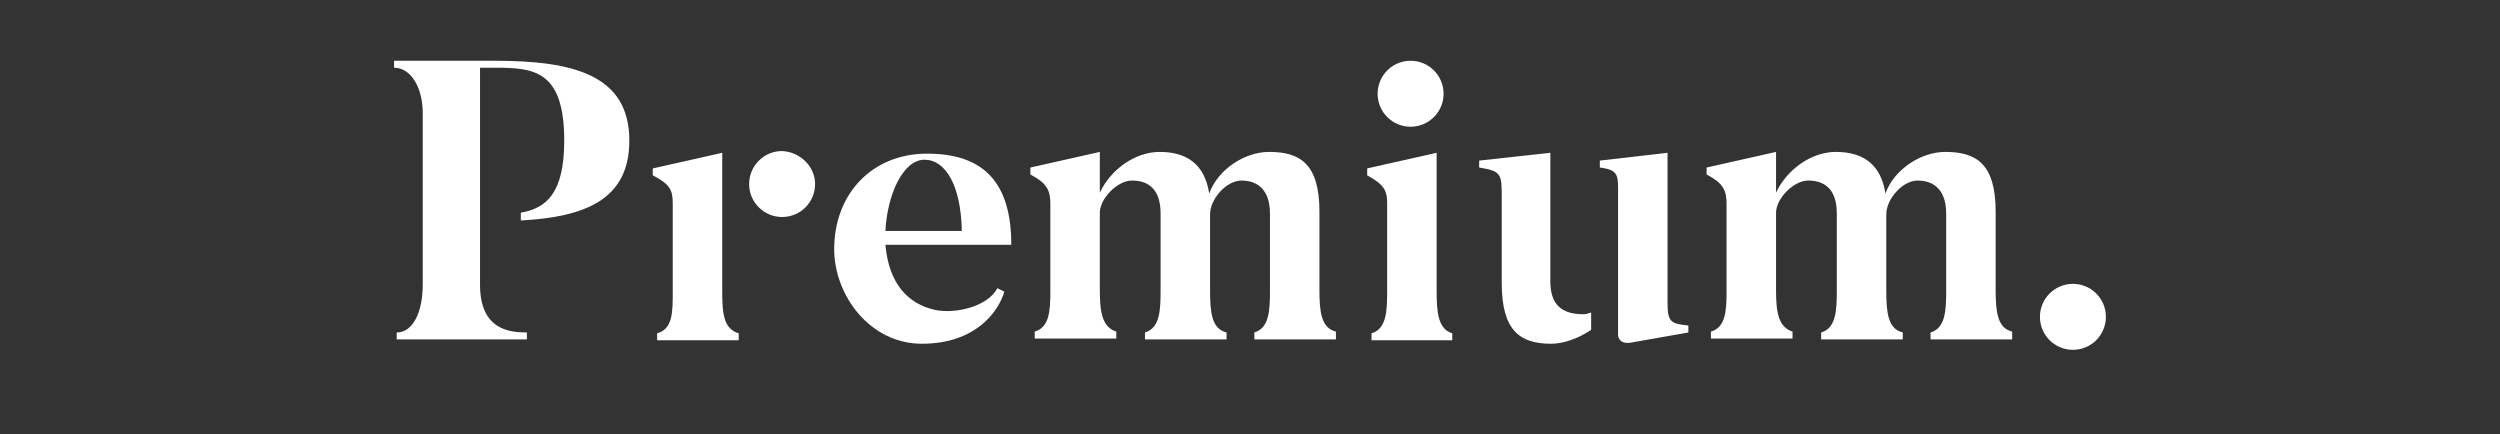 <?xml version="1.0" encoding="utf-8"?>
<!-- Generator: Adobe Illustrator 25.3.1, SVG Export Plug-In . SVG Version: 6.00 Build 0)  -->
<svg version="1.1" id="Layer_1" xmlns="http://www.w3.org/2000/svg" xmlns:xlink="http://www.w3.org/1999/xlink" x="0px" y="0px"
	 viewBox="0 0 288 50" enable-background="new 0 0 288 50" xml:space="preserve">
<rect x="0" y="0" width="288" height="50" fill="#333333" stroke="none"/>
<g>
	<path fill="#FFFFFF" d="M166.3,10.8c0,2.1-1.7,3.8-3.8,3.8c-2.1,0-3.8-1.7-3.8-3.8c0-2.1,1.7-3.8,3.8-3.8
		C164.6,7,166.3,8.7,166.3,10.8"/>
	<path fill="#FFFFFF" d="M83.2,24.1v9.5c0,2.6,0.2,4.3,1.9,4.8v0.8h-9.4v-0.8c1.8-0.5,1.8-2.4,1.8-4.8V23.4c0-1.6-0.4-2.2-2.3-3.2
		v-0.8l8-1.8v5.2V24.1z"/>
	<path fill="#FFFFFF" d="M106.5,18.4c2.4,0,4.2,2.9,4.3,8.2H102C102.2,22.5,104,18.4,106.5,18.4 M107.7,35.7c-3.1-0.7-5.3-3-5.7-7.5
		h14.5c0-7.1-3.1-10.5-9.7-10.5c-6.3,0-10.7,4.6-10.7,11c0,5.3,4.1,10.9,10.1,10.9c6.1,0,8.8-3.6,9.5-6l-0.8-0.4
		C113.8,35.3,110.1,36.2,107.7,35.7"/>
	<path fill="#FFFFFF" d="M153.9,39.1h-9.4v-0.8c1.7-0.5,1.8-2.5,1.8-4.8v-8.9c0-2.6-1.3-3.8-3.3-3.8c-1.7,0-3.6,2.1-3.6,3.9v8.8
		c0,2.5,0.2,4.4,1.9,4.8v0.8h-9.4v-0.8c1.7-0.5,1.8-2.5,1.8-4.8v-8.9c0-2.6-1.2-3.8-3.3-3.8c-1.7,0-3.7,2.1-3.7,3.7v9
		c0,2.5,0.3,4.2,1.9,4.7v0.8h-9.4v-0.8c1.7-0.5,1.8-2.4,1.8-4.7v-10c0-1.6-0.4-2.4-2.3-3.4v-0.8l8-1.8v4.7c1.2-2.6,4-4.7,6.9-4.7
		c3.2,0,5.2,1.5,5.7,4.8c1-2.8,4.1-4.8,6.9-4.8c3.6,0,5.8,1.4,5.8,6.9v9c0,2.5,0.2,4.4,1.9,4.8V39.1z"/>
	<path fill="#FFFFFF" d="M167.3,38.4v0.8H158v-0.8c1.7-0.5,1.8-2.5,1.8-4.8V23.4c0-1.6-0.5-2.2-2.3-3.2v-0.8l8-1.8v15.9
		C165.5,36.1,165.7,37.9,167.3,38.4"/>
	<path fill="#FFFFFF" d="M231.8,39.1h-9.4v-0.8c1.7-0.5,1.8-2.5,1.8-4.8v-8.9c0-2.6-1.3-3.8-3.3-3.8c-1.7,0-3.6,2.1-3.6,3.9v8.8
		c0,2.5,0.2,4.4,1.9,4.8v0.8h-9.4v-0.8c1.7-0.5,1.8-2.5,1.8-4.8v-8.9c0-2.6-1.2-3.8-3.3-3.8c-1.7,0-3.7,2.1-3.7,3.7v9
		c0,2.5,0.3,4.2,1.9,4.7v0.8h-9.4v-0.8c1.7-0.5,1.8-2.4,1.8-4.7v-10c0-1.6-0.4-2.4-2.3-3.4v-0.8l8-1.8v4.7c1.2-2.6,4-4.7,6.9-4.7
		c3.2,0,5.2,1.5,5.7,4.8c1-2.8,4.1-4.8,6.9-4.8c3.6,0,5.8,1.4,5.8,6.9v9c0,2.5,0.2,4.4,1.9,4.8V39.1z"/>
	<path fill="#FFFFFF" d="M192.1,34.9V17.6l-7.8,0.9v0.8c2.3,0.3,2.1,0.9,2.1,3.6v10.3c0,0,0,0,0,0v1.4c0,0,0,0,0,0l0,4
		c0,0,0,1,1.3,0.9l6.8-1.2v-0.8C192.5,37.3,192.1,37.1,192.1,34.9"/>
	<path fill="#FFFFFF" d="M93.9,21.2c0,2.1-1.7,3.8-3.8,3.8c-2.1,0-3.8-1.7-3.8-3.8c0-2.1,1.7-3.8,3.8-3.8
		C92.2,17.5,93.9,19.2,93.9,21.2"/>
	<path fill="#FFFFFF" d="M242.6,36.5c0,2.1-1.7,3.8-3.8,3.8c-2.1,0-3.8-1.7-3.8-3.8c0-2.1,1.7-3.8,3.8-3.8
		C240.9,32.7,242.6,34.4,242.6,36.5"/>
	<path fill="#FFFFFF" d="M183.3,36c-0.3,0.1-0.6,0.2-0.9,0.2c-2.6,0-3.8-1.2-3.8-3.8V17.6l-8.2,0.9v0.8c2.6,0.4,2.6,0.8,2.6,3.5v9.8
		c0,5.5,2.1,7,5.7,7c1.4,0,3.1-0.6,4.6-1.6V36z"/>
	<path fill="#FFFFFF" d="M72.5,16.2C72.5,8.6,66,7,57,7H45.4v0.8c2,0,3.3,2.4,3.3,5.2v19.8c0,3.1-1.1,5.5-3,5.5v0.8h15v-0.8
		c-2,0-5.4-0.3-5.4-5.5V7.8H57c4.5,0,8,0.3,8,8.4c0,6.1-2.1,7.8-5,8.3v0.9C67.4,25,72.5,23,72.5,16.2"/>
</g>
</svg>
